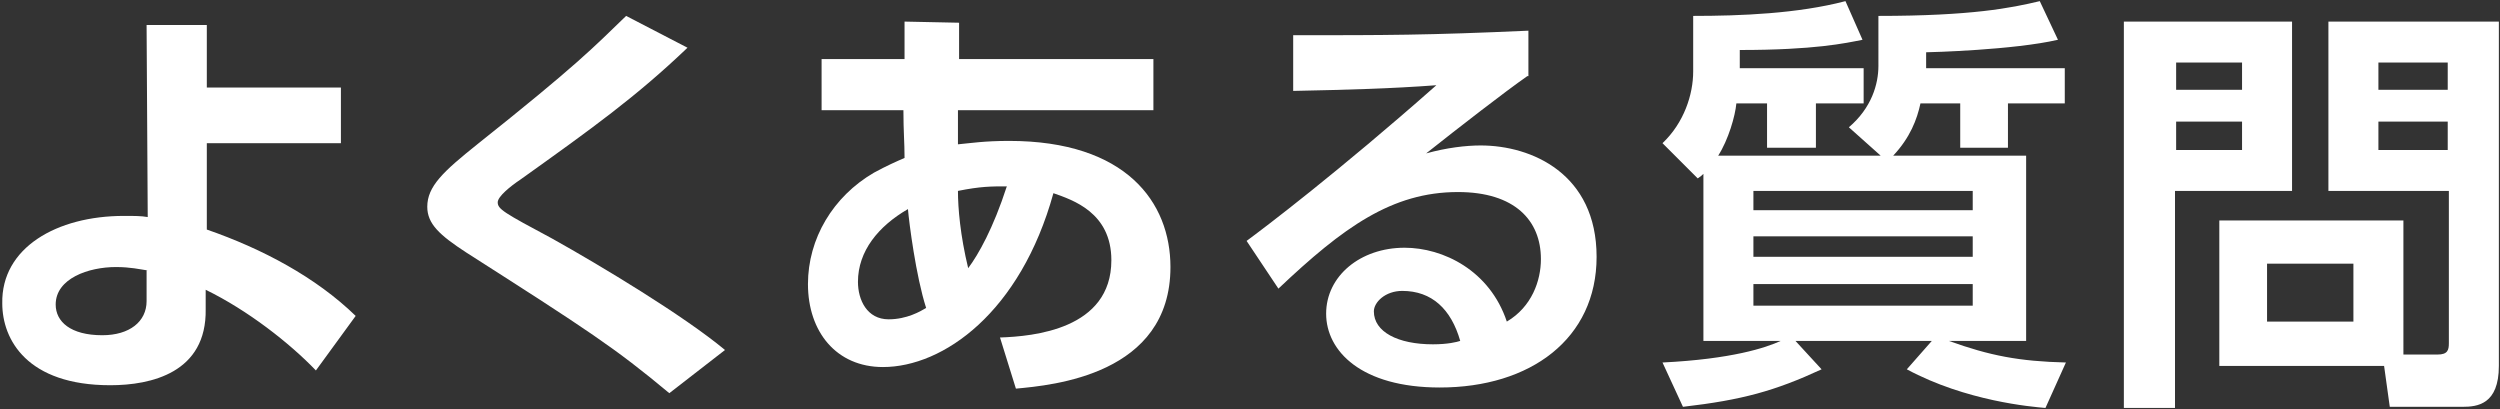 <?xml version="1.0" encoding="utf-8"?>
<!-- Generator: Adobe Illustrator 25.4.6, SVG Export Plug-In . SVG Version: 6.00 Build 0)  -->
<svg version="1.1" id="レイヤー_1" xmlns="http://www.w3.org/2000/svg" xmlns:xlink="http://www.w3.org/1999/xlink" x="0px"
	 y="0px" viewBox="0 0 220 36" style="enable-background:new 0 0 220 36;" xml:space="preserve">
<rect x="0" y="0" width="220" height="36" fill="#333333" stroke="none"/>
<style type="text/css">
	.st0{fill:#FFFFFF;}
</style>
<g>
	<g>
		<path class="st0" d="M18.2,20.2c4.9,1.7,9.6,4.2,13.1,7.6l-3.5,4.8c-2.3-2.4-6-5.3-9.7-7.1l0,1.7c0.1,5.6-4.8,6.7-8.4,6.7
			c-7.3,0-9.5-4-9.5-7.2C0.1,21.8,5,19,10.9,19c1,0,1.5,0,2.1,0.1L12.9,2.2h5.3v5.5H30v4.9H18.2V20.2z M13,23.8
			c-0.7-0.1-1.5-0.3-2.8-0.3c-2.4,0-5.3,1-5.3,3.3c0,1.5,1.3,2.7,4.1,2.7c2.4,0,3.9-1.2,3.9-3V23.8z"/>
		<path class="st0" d="M58.9,34.6c-4.8-4-7.1-5.5-17.9-12.4c-2.3-1.5-3.4-2.5-3.4-4c0-1.8,1.4-3.1,4.4-5.5c8.8-7,10.2-8.5,13.1-11.3
			l5.4,2.8c-4.5,4.3-8.4,7.1-14.7,11.6c-0.9,0.6-2,1.5-2,2c0,0.6,0.5,0.9,4.8,3.2c4.3,2.4,11.6,6.8,15.2,9.8L58.9,34.6z"/>
		<path class="st0" d="M88,29.7c2.9-0.1,9.8-0.7,9.8-6.8c0-4.2-3.4-5.3-5.1-5.9c-2.9,10.5-9.7,15.3-15,15.3c-4.1,0-6.6-3.1-6.6-7.3
			c0-4,2.2-7.7,5.8-9.8c1.1-0.6,2-1,2.7-1.3c0-1.4-0.1-2.3-0.1-4.2h-7.2V5.2h7.3V1.9L84.4,2l0,3.2h17.1v4.5H84.3c0,0.5,0,2.5,0,3
			c1.1-0.1,2.3-0.3,4.5-0.3c10.3,0,14.2,5.4,14.2,11.1c0,9.5-10.4,10.4-13.6,10.7L88,29.7z M79.9,18.4c-2.6,1.5-4.4,3.7-4.4,6.4
			c0,1.6,0.8,3.3,2.7,3.3c1.6,0,2.8-0.7,3.3-1C80.6,24.3,80,19.6,79.9,18.4z M88.6,16.4c-1.4,0-2.3,0-4.3,0.4c0,1.5,0.2,3.9,0.9,6.8
			C86.1,22.4,87.4,20.1,88.6,16.4z"/>
		<path class="st0" d="M134.4,6.7c-2,1.4-6,4.5-8.9,6.8c1.8-0.5,3.5-0.7,4.8-0.7c4.5,0,10.2,2.5,10.2,9.8c0,7.2-5.8,11.5-13.8,11.5
			c-6.9,0-10-3.2-10-6.5c0-3.3,3-5.8,6.9-5.8c3.4,0,7.5,2,9,6.5c2.2-1.3,3-3.6,3-5.5c0-3.4-2.3-5.9-7.3-5.9
			c-5.8,0-10.1,3.1-15.8,8.5l-2.8-4.2c1.5-1.1,8.1-6.1,16.7-13.7c-4,0.3-7.8,0.4-12.6,0.5V3.1c8.2,0,11.8,0,20.7-0.4V6.7z
			 M123.4,25.6c-1.5,0-2.5,1-2.5,1.8c0,1.8,2.1,2.9,5.2,2.9c1.3,0,2.1-0.2,2.4-0.3C127.7,27.2,126,25.6,123.4,25.6z"/>
		<path class="st0" d="M165.5,13.7l-2.8-2.5c2-1.7,2.6-3.8,2.6-5.4V1.4c8.2,0,11.7-0.7,14.2-1.3l1.6,3.4c-3.9,0.9-11.2,1.1-11.6,1.1
			V6h12.2v3.1h-5V13h-4.2V9.1h-3.5c-0.3,1.4-0.9,3-2.4,4.6h11.7V30h-6.8c3.6,1.3,6.2,1.8,10.3,1.9l-1.8,4c-1.2-0.1-7-0.6-12.2-3.4
			L170,30h-12l2.3,2.5c-4.1,1.9-7,2.7-12.2,3.3l-1.8-3.9c6.1-0.3,9.1-1.3,10.4-1.9h-6.8V15.3c-0.1,0.1-0.2,0.2-0.5,0.4l-3.1-3.1
			c1.9-1.8,2.7-4.3,2.7-6.3V1.4c4.2,0,9.2-0.2,13.4-1.3l1.5,3.4c-1.5,0.3-4.2,0.9-10.8,0.9V6h10.9v3.1h-4.2V13h-4.3V9.1h-2.7
			c-0.1,1.1-0.7,3.2-1.6,4.6H165.5z M173.6,16.8h-19.3v1.7h19.3V16.8z M173.6,20.8h-19.3v1.8h19.3V20.8z M173.6,25h-19.3v1.9h19.3
			V25z"/>
		<path class="st0" d="M186.9,1.9h14.8v14.9h-10.3v19.1h-4.5V1.9z M191.5,5.5v2.4h5.8V5.5H191.5z M191.5,10.7v2.5h5.8v-2.5H191.5z
			 M211.4,31.2h3.1c0.9,0,1-0.4,1-1V16.8h-10.6V1.9h15v30.3c0,3.4-1.9,3.6-3.2,3.6h-6.4l-0.5-3.6h-14.5V19.4h16.2V31.2z M199.5,23.2
			v5.1h7.6v-5.1H199.5z M209.3,5.5v2.4h6.1V5.5H209.3z M209.3,10.7v2.5h6.1v-2.5H209.3z"/>
	</g>
</g>
</svg>
